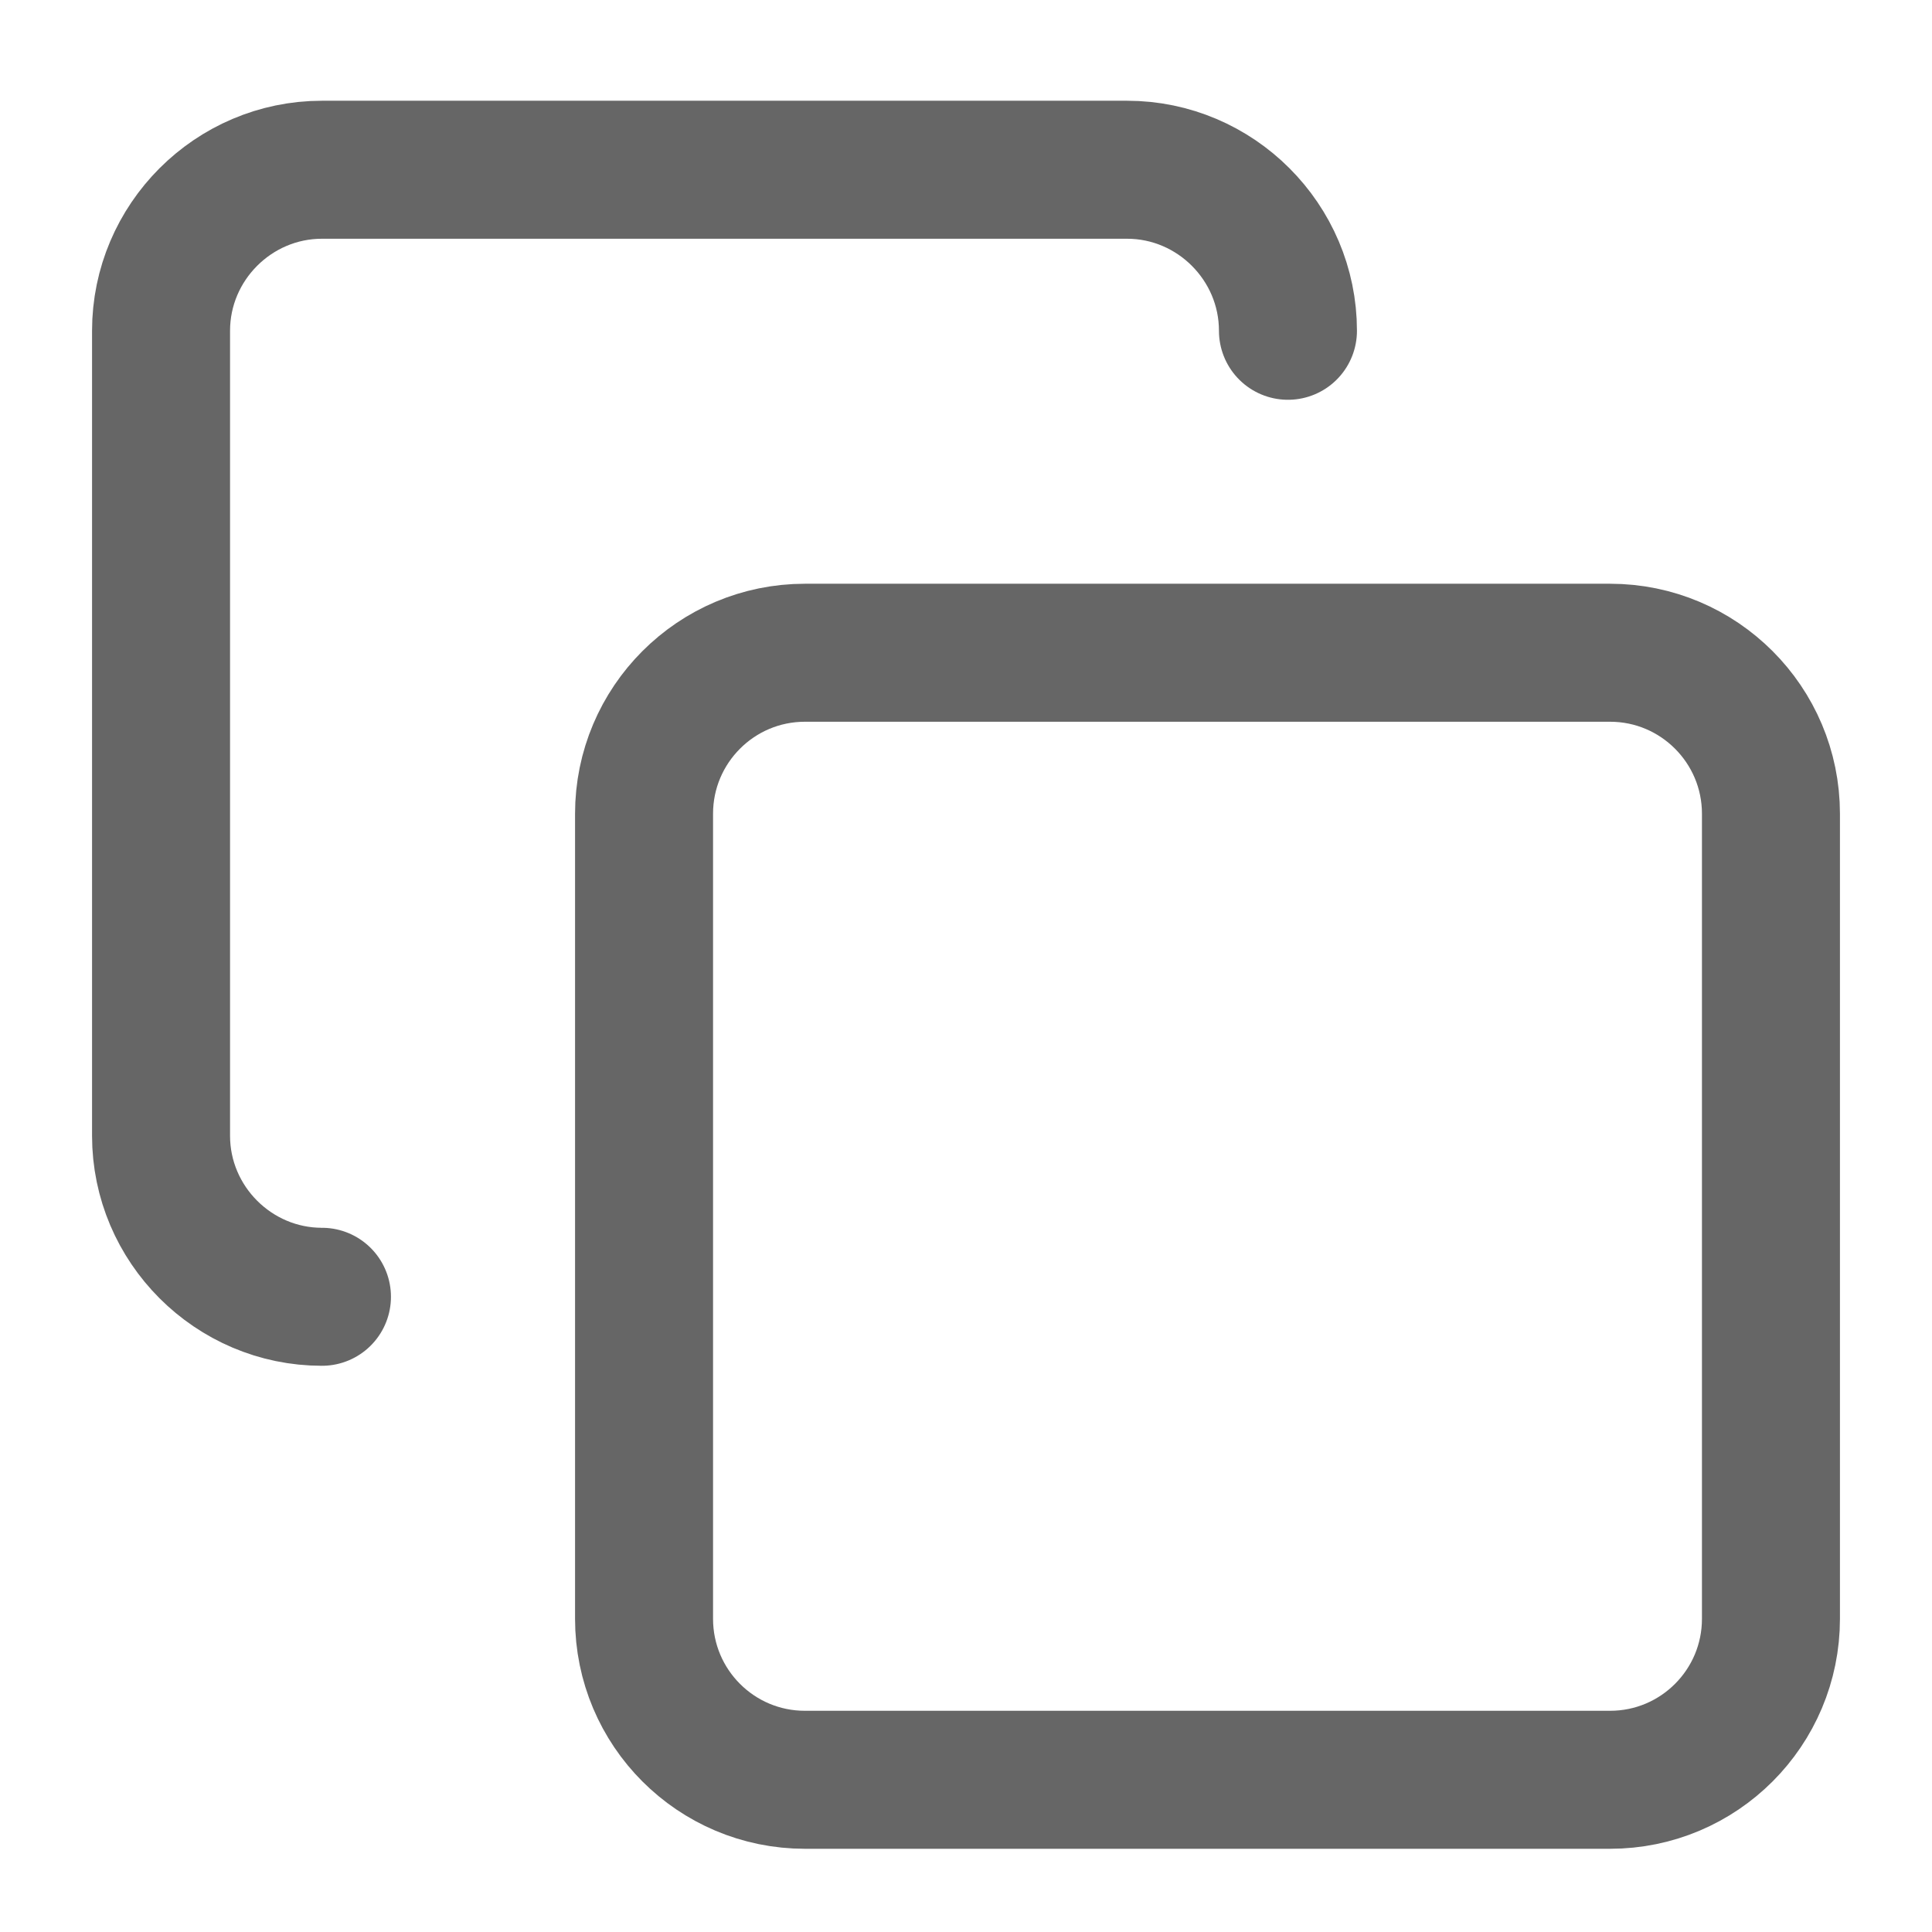 <svg width="14" height="14" viewBox="0 0 14 14" fill="none" xmlns="http://www.w3.org/2000/svg">
<path d="M2.333 9.397C1.692 9.397 1.167 8.872 1.167 8.23V2.397C1.167 1.755 1.692 1.23 2.333 1.23H8.167C8.808 1.23 9.333 1.755 9.333 2.397M5.833 4.73H11.667C12.311 4.73 12.833 5.253 12.833 5.897V11.73C12.833 12.375 12.311 12.897 11.667 12.897H5.833C5.189 12.897 4.667 12.375 4.667 11.73V5.897C4.667 5.253 5.189 4.73 5.833 4.73Z" stroke="#666666" stroke-linecap="round" stroke-linejoin="round"/>
</svg>
